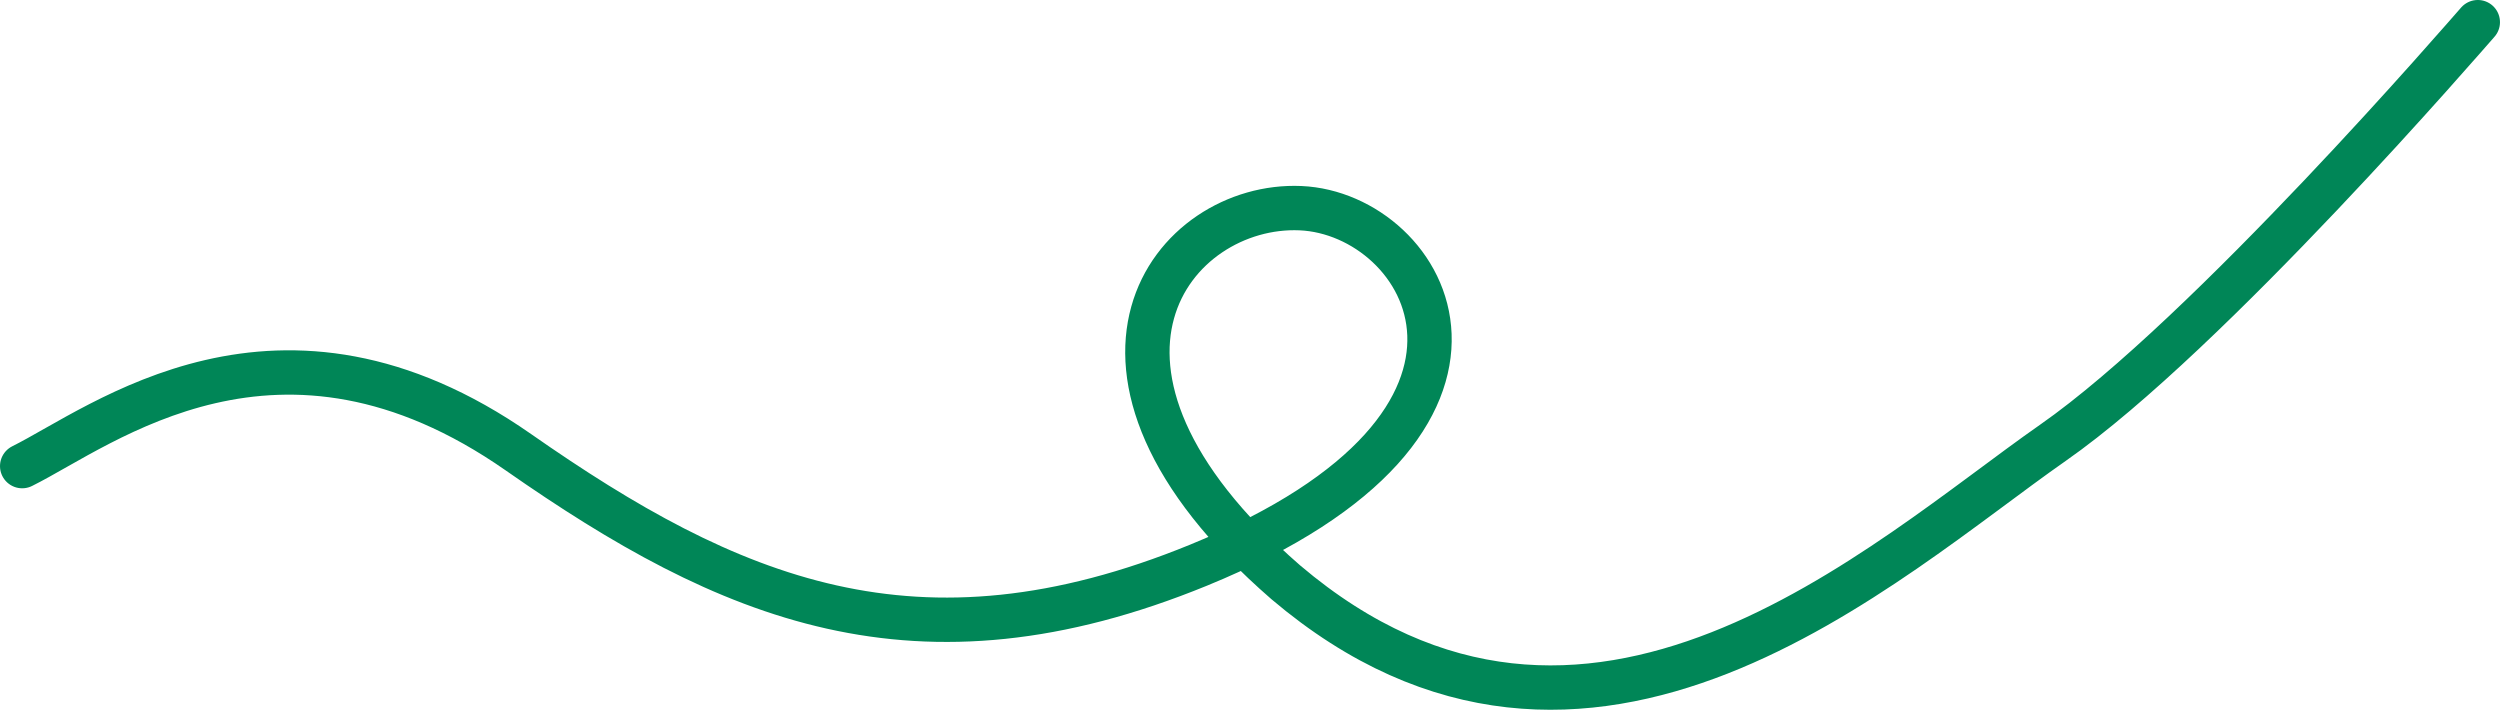 <?xml version="1.0" encoding="UTF-8"?>
<svg id="Capa_2" xmlns="http://www.w3.org/2000/svg" xmlns:xlink="http://www.w3.org/1999/xlink" viewBox="0 0 1677.38 476.23">
  <defs>
    <style>
      .cls-1, .cls-2 {
        fill: none;
      }

      .cls-3 {
        clip-path: url(#clippath);
      }

      .cls-2 {
        stroke: #008657;
        stroke-linecap: round;
        stroke-width: 29.76px;
      }
    </style>
    <clipPath id="clippath">
      <rect class="cls-1" width="1677.38" height="476.23"/>
    </clipPath>
  </defs>
  <g id="Capa_1-2" data-name="Capa_1">
    <g class="cls-3">
      <path class="cls-2" d="M14.88,312.74c53.52-26.58,172.23-121.52,332.95-9.31,141.14,98.55,267.2,153.12,456.39,75.75,236.49-96.71,153.73-235.82,68.31-239.51-85.42-3.69-175.72,106.85-9.9,250.96,202.95,172.24,401.5-14.44,514.81-93.56,104.57-73,278.66-275.07,285.05-282.2"/>
    </g>
  </g>
</svg>